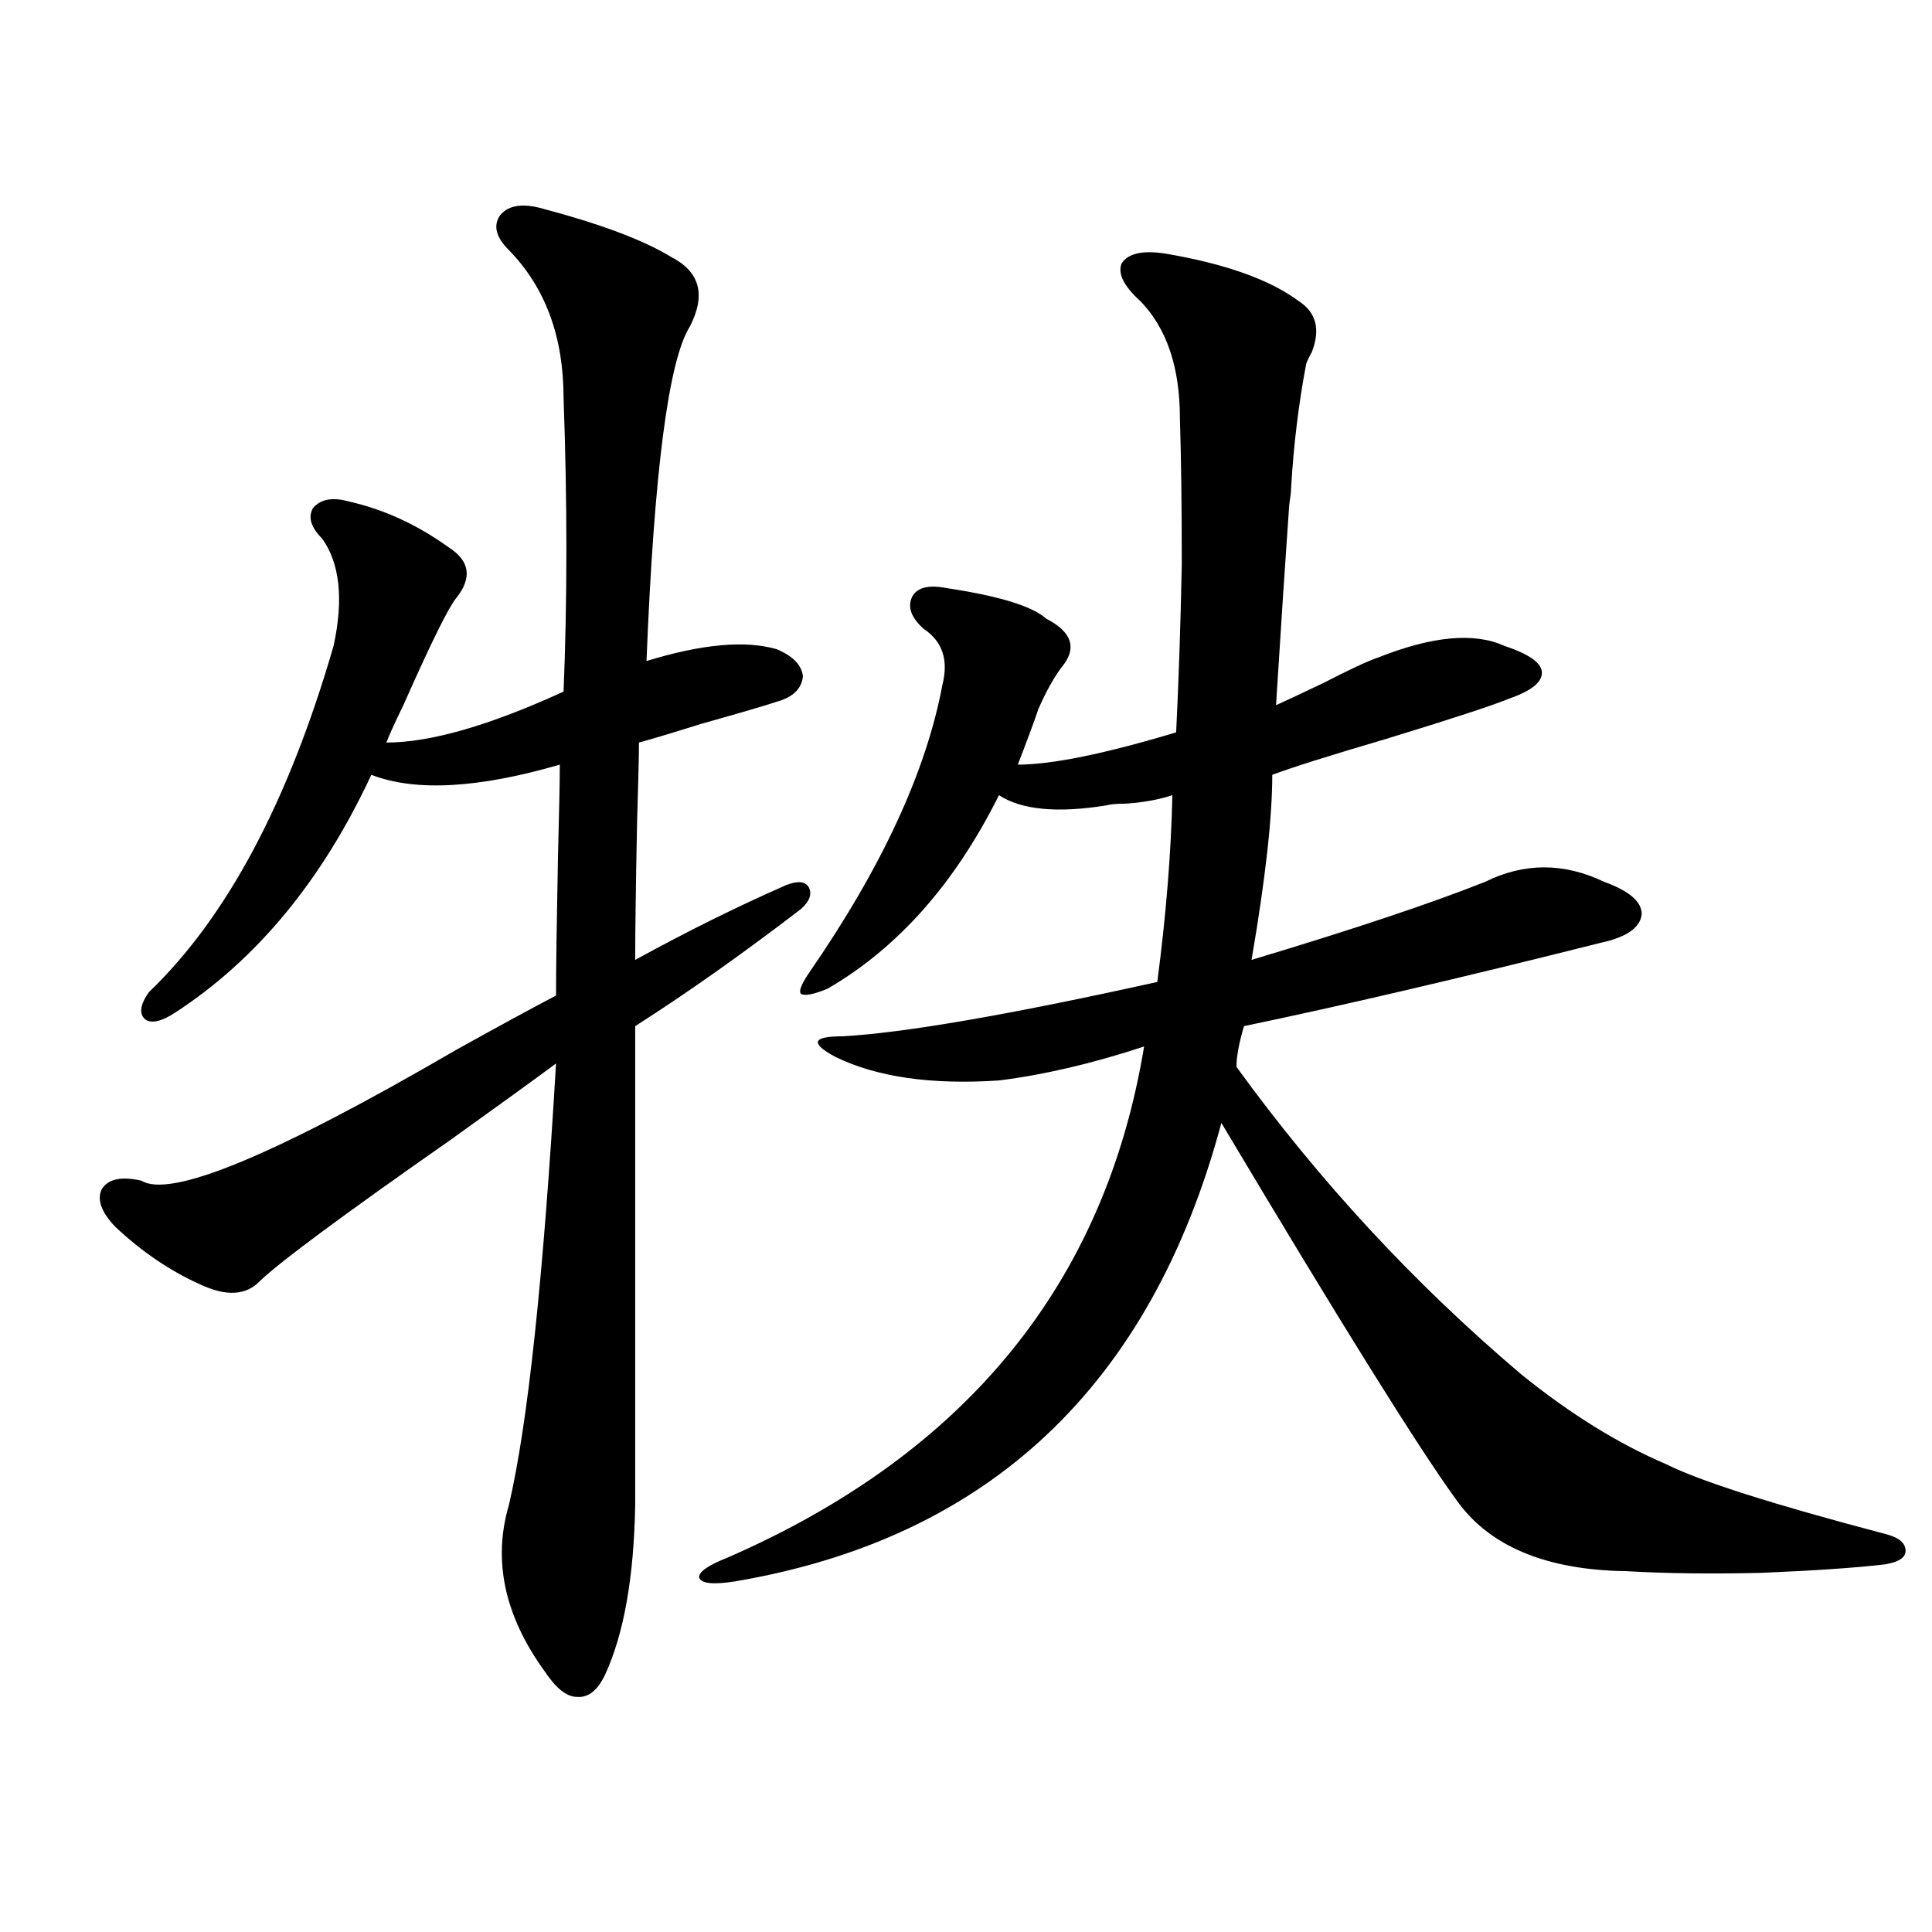 <?xml version="1.0" encoding="utf-8"?>
<!-- Generator: Adobe Illustrator 16.0.0, SVG Export Plug-In . SVG Version: 6.00 Build 0)  -->
<!DOCTYPE svg PUBLIC "-//W3C//DTD SVG 1.1//EN" "http://www.w3.org/Graphics/SVG/1.1/DTD/svg11.dtd">
<svg version="1.1" id="图层_1" xmlns="http://www.w3.org/2000/svg" xmlns:xlink="http://www.w3.org/1999/xlink" x="0px" y="0px"
	 width="1000px" height="1000px" viewBox="0 0 1000 1000" enable-background="new 0 0 1000 1000" xml:space="preserve">
<path d="M279.018,107.484c31.219,8.212,53.977,16.699,68.291,25.488c14.954,7.622,18.201,19.638,9.756,36.035
	c-11.067,17.578-18.536,75.298-22.438,173.145c28.612-8.789,51.051-10.835,67.315-6.152c8.445,3.516,13.003,8.212,13.658,14.063
	c-0.656,6.454-5.213,10.849-13.658,13.184c-5.213,1.758-18.216,5.575-39.023,11.426c-14.969,4.696-25.701,7.91-32.194,9.668
	c0,6.454-0.335,20.215-0.976,41.309c-0.656,32.821-0.976,56.552-0.976,71.191c26.661-14.64,52.682-27.534,78.047-38.672
	c5.854-2.335,9.756-2.046,11.707,0.879c1.951,3.516,0.64,7.333-3.902,11.426c-30.579,23.442-59.191,43.657-85.852,60.645v247.852
	c-0.656,37.491-5.854,66.797-15.609,87.891c-3.902,8.198-8.78,12.003-14.634,11.426c-5.213,0-10.731-4.395-16.585-13.184
	c-20.823-28.716-26.996-57.417-18.536-86.133c9.756-41.597,17.881-117.773,24.39-228.516c-11.067,8.212-29.268,21.396-54.633,39.551
	c-55.288,38.672-88.138,62.993-98.534,72.949c-7.165,7.622-17.561,8.212-31.219,1.758c-15.609-7.031-30.243-16.987-43.901-29.883
	c-7.165-7.608-9.436-14.063-6.829-19.336c3.247-5.273,10.076-6.729,20.487-4.395c14.954,9.38,69.267-13.184,162.923-67.676
	c22.103-12.305,39.344-21.671,51.706-28.125c0-13.472,0.32-36.914,0.976-70.313c0.64-24.609,0.976-41.007,0.976-49.219
	c-42.286,12.305-74.8,14.063-97.559,5.273C166.826,455.531,133,496.552,90.73,524.086c-7.165,4.696-12.363,5.864-15.609,3.516
	c-3.262-2.925-2.607-7.608,1.951-14.063c40.319-38.672,72.193-98.438,95.607-179.297c5.198-24.019,3.247-42.476-5.854-55.371
	c-5.854-5.851-7.485-11.124-4.878-15.82c3.902-4.683,10.076-5.851,18.536-3.516c18.201,4.106,35.441,12.017,51.706,23.73
	c11.052,7.031,12.347,15.82,3.902,26.367c-3.902,4.696-13.018,23.153-27.316,55.371c-4.558,9.38-7.485,15.82-8.78,19.336
	c22.759,0,53.322-8.789,91.705-26.367c1.951-47.461,1.951-98.136,0-152.051c0-31.641-9.436-57.129-28.292-76.465
	c-6.509-6.44-8.14-12.305-4.878-17.578C262.433,106.605,269.262,105.149,279.018,107.484z M602.913,131.215
	c31.219,5.273,54.298,13.485,69.267,24.609c9.1,5.864,11.372,14.653,6.829,26.367c-1.311,2.349-2.286,4.395-2.927,6.152
	c-3.902,20.517-6.509,41.899-7.805,64.16c0,1.758-0.335,4.696-0.976,8.789c-1.951,27.548-4.238,62.114-6.829,103.711
	c5.198-2.335,13.323-6.152,24.39-11.426c13.658-7.031,23.079-11.426,28.292-13.184c27.957-11.124,49.755-13.184,65.364-6.152
	c12.347,4.106,18.856,8.501,19.512,13.184c0.64,5.273-4.878,9.97-16.585,14.063c-8.46,3.516-29.923,10.547-64.389,21.094
	c-27.972,8.212-47.484,14.364-58.535,18.457c0,22.274-3.582,54.204-10.731,95.801c52.682-15.82,93.001-29.292,120.973-40.43
	c20.152-9.956,40.639-9.956,61.462,0c13.003,4.696,19.512,10.259,19.512,16.699c-0.656,7.031-7.805,12.017-21.463,14.941
	c-72.193,18.169-133.655,32.52-184.386,43.066c-2.607,8.789-3.902,15.82-3.902,21.094c42.926,59.188,92.025,112.212,147.313,159.082
	c25.365,20.517,50.395,36.035,75.12,46.582c17.561,8.789,55.273,20.806,113.168,36.035c7.149,1.758,10.731,4.696,10.731,8.789
	c0,3.516-3.583,5.864-10.731,7.031c-14.969,1.758-36.432,3.228-64.389,4.395c-26.021,0.591-49.115,0.302-69.267-0.879
	c-42.285-0.577-71.873-13.184-88.778-37.793c-19.512-26.944-59.846-91.694-120.973-194.238
	C595.748,717.157,511.848,796.259,380.479,818.52c-11.067,1.758-17.24,1.167-18.536-1.758c-0.656-2.925,4.222-6.44,14.634-10.547
	c123.564-53.901,195.437-142.081,215.604-264.551c-26.676,8.789-51.706,14.653-75.12,17.578
	c-35.121,2.349-63.413-1.758-84.876-12.305c-6.509-3.516-9.436-6.152-8.78-7.91c0.64-1.758,4.878-2.637,12.683-2.637
	c31.859-1.758,86.172-11.124,162.923-28.125c4.543-34.565,7.149-66.797,7.805-96.68c-7.164,2.349-15.289,3.817-24.39,4.395
	c-4.558,0-7.805,0.302-9.756,0.879c-25.365,4.106-43.901,2.349-55.608-5.273c-22.774,45.703-52.362,79.102-88.778,100.195
	c-7.165,2.938-11.707,3.817-13.658,2.637c-1.311-1.167,0-4.683,3.902-10.547c37.712-54.492,60.806-104.288,69.267-149.414
	c3.247-12.882,0-22.55-9.756-29.004c-6.509-5.851-8.46-11.426-5.854-16.699c2.591-4.683,8.445-6.152,17.561-4.395
	c27.316,4.106,44.542,9.38,51.706,15.82c13.658,7.031,16.25,15.532,7.805,25.488c-3.902,5.273-7.805,12.305-11.707,21.094
	c-1.951,5.864-5.533,15.532-10.731,29.004c17.561,0,44.877-5.562,81.949-16.699c1.296-25.776,2.271-54.78,2.927-87.012
	c0-29.883-0.335-55.069-0.976-75.586c0-26.367-6.829-46.582-20.487-60.645c-8.46-7.608-11.707-14.063-9.756-19.336
	C583.721,131.215,591.206,129.457,602.913,131.215z"/>
</svg>
